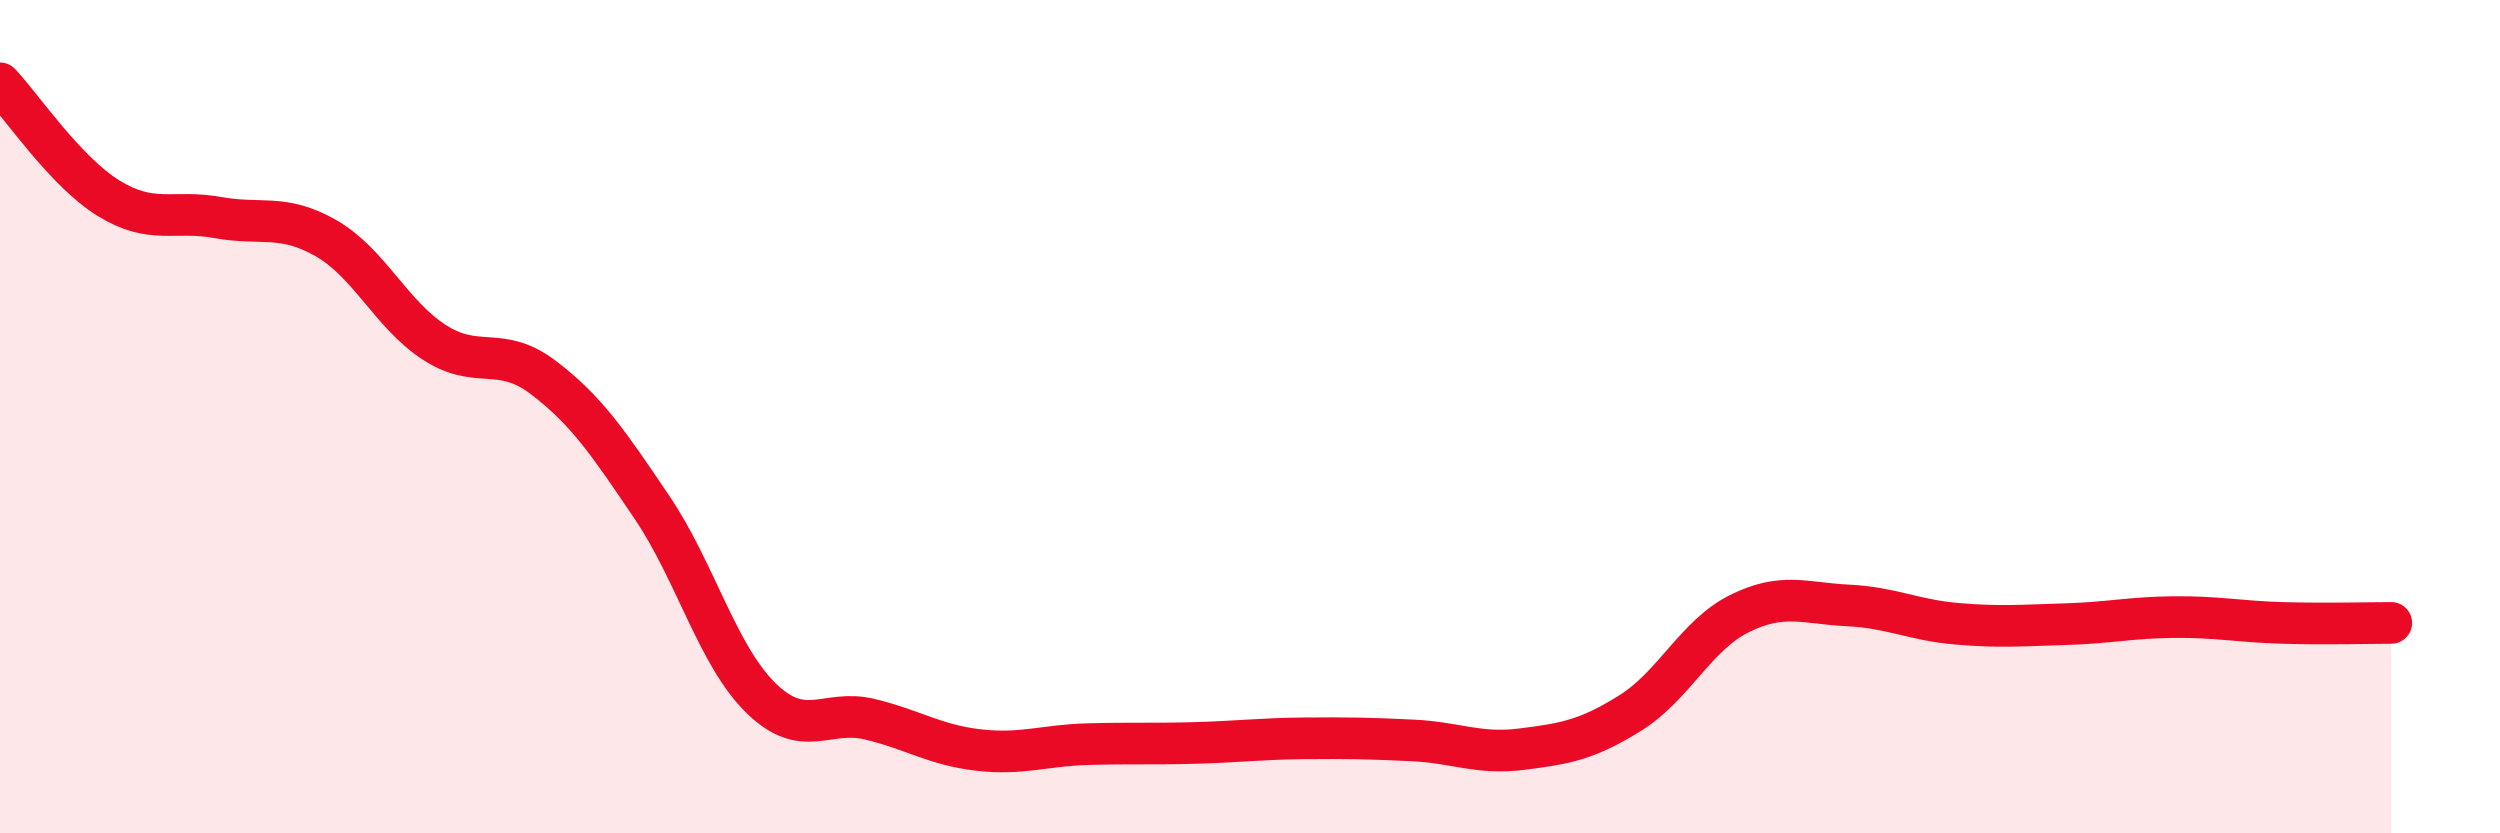 
    <svg width="60" height="20" viewBox="0 0 60 20" xmlns="http://www.w3.org/2000/svg">
      <path
        d="M 0,2 C 0.52,2.55 1.57,4.12 2.61,4.76 C 3.65,5.4 4.18,5.03 5.22,5.22 C 6.26,5.41 6.79,5.12 7.83,5.72 C 8.87,6.32 9.39,7.55 10.43,8.22 C 11.47,8.89 12,8.27 13.04,9.06 C 14.08,9.85 14.61,10.64 15.65,12.18 C 16.69,13.72 17.22,15.73 18.26,16.75 C 19.3,17.77 19.83,17.01 20.87,17.26 C 21.91,17.51 22.44,17.88 23.48,18 C 24.52,18.12 25.05,17.89 26.09,17.86 C 27.13,17.83 27.66,17.86 28.7,17.83 C 29.74,17.8 30.26,17.73 31.3,17.72 C 32.34,17.71 32.87,17.72 33.91,17.77 C 34.95,17.82 35.48,18.11 36.52,17.98 C 37.56,17.85 38.09,17.76 39.13,17.11 C 40.17,16.46 40.7,15.25 41.74,14.73 C 42.78,14.21 43.31,14.48 44.35,14.53 C 45.39,14.58 45.92,14.88 46.96,14.97 C 48,15.06 48.53,15.01 49.57,14.98 C 50.61,14.95 51.13,14.82 52.17,14.81 C 53.21,14.8 53.74,14.92 54.78,14.95 C 55.82,14.98 56.87,14.95 57.39,14.95L57.39 20L0 20Z"
        fill="#EB0A25"
        opacity="0.1"
        stroke-linecap="round"
        stroke-linejoin="round"
      />
      <path
        d="M 0,2 C 0.52,2.55 1.57,4.12 2.61,4.76 C 3.65,5.4 4.18,5.03 5.22,5.22 C 6.26,5.41 6.79,5.12 7.83,5.72 C 8.87,6.32 9.39,7.55 10.43,8.22 C 11.47,8.89 12,8.27 13.04,9.06 C 14.08,9.85 14.61,10.64 15.65,12.18 C 16.69,13.72 17.22,15.73 18.26,16.75 C 19.3,17.77 19.83,17.01 20.87,17.26 C 21.91,17.51 22.44,17.88 23.48,18 C 24.52,18.12 25.05,17.89 26.09,17.86 C 27.13,17.83 27.66,17.86 28.7,17.83 C 29.74,17.8 30.26,17.73 31.3,17.72 C 32.34,17.71 32.87,17.72 33.91,17.77 C 34.95,17.82 35.48,18.11 36.52,17.98 C 37.56,17.85 38.09,17.76 39.13,17.11 C 40.17,16.46 40.7,15.25 41.74,14.73 C 42.78,14.21 43.31,14.48 44.35,14.53 C 45.39,14.58 45.92,14.88 46.96,14.97 C 48,15.06 48.53,15.01 49.57,14.98 C 50.61,14.95 51.13,14.82 52.17,14.81 C 53.21,14.8 53.74,14.92 54.78,14.95 C 55.82,14.98 56.87,14.95 57.39,14.95"
        stroke="#EB0A25"
        stroke-width="1"
        fill="none"
        stroke-linecap="round"
        stroke-linejoin="round"
      />
    </svg>
  